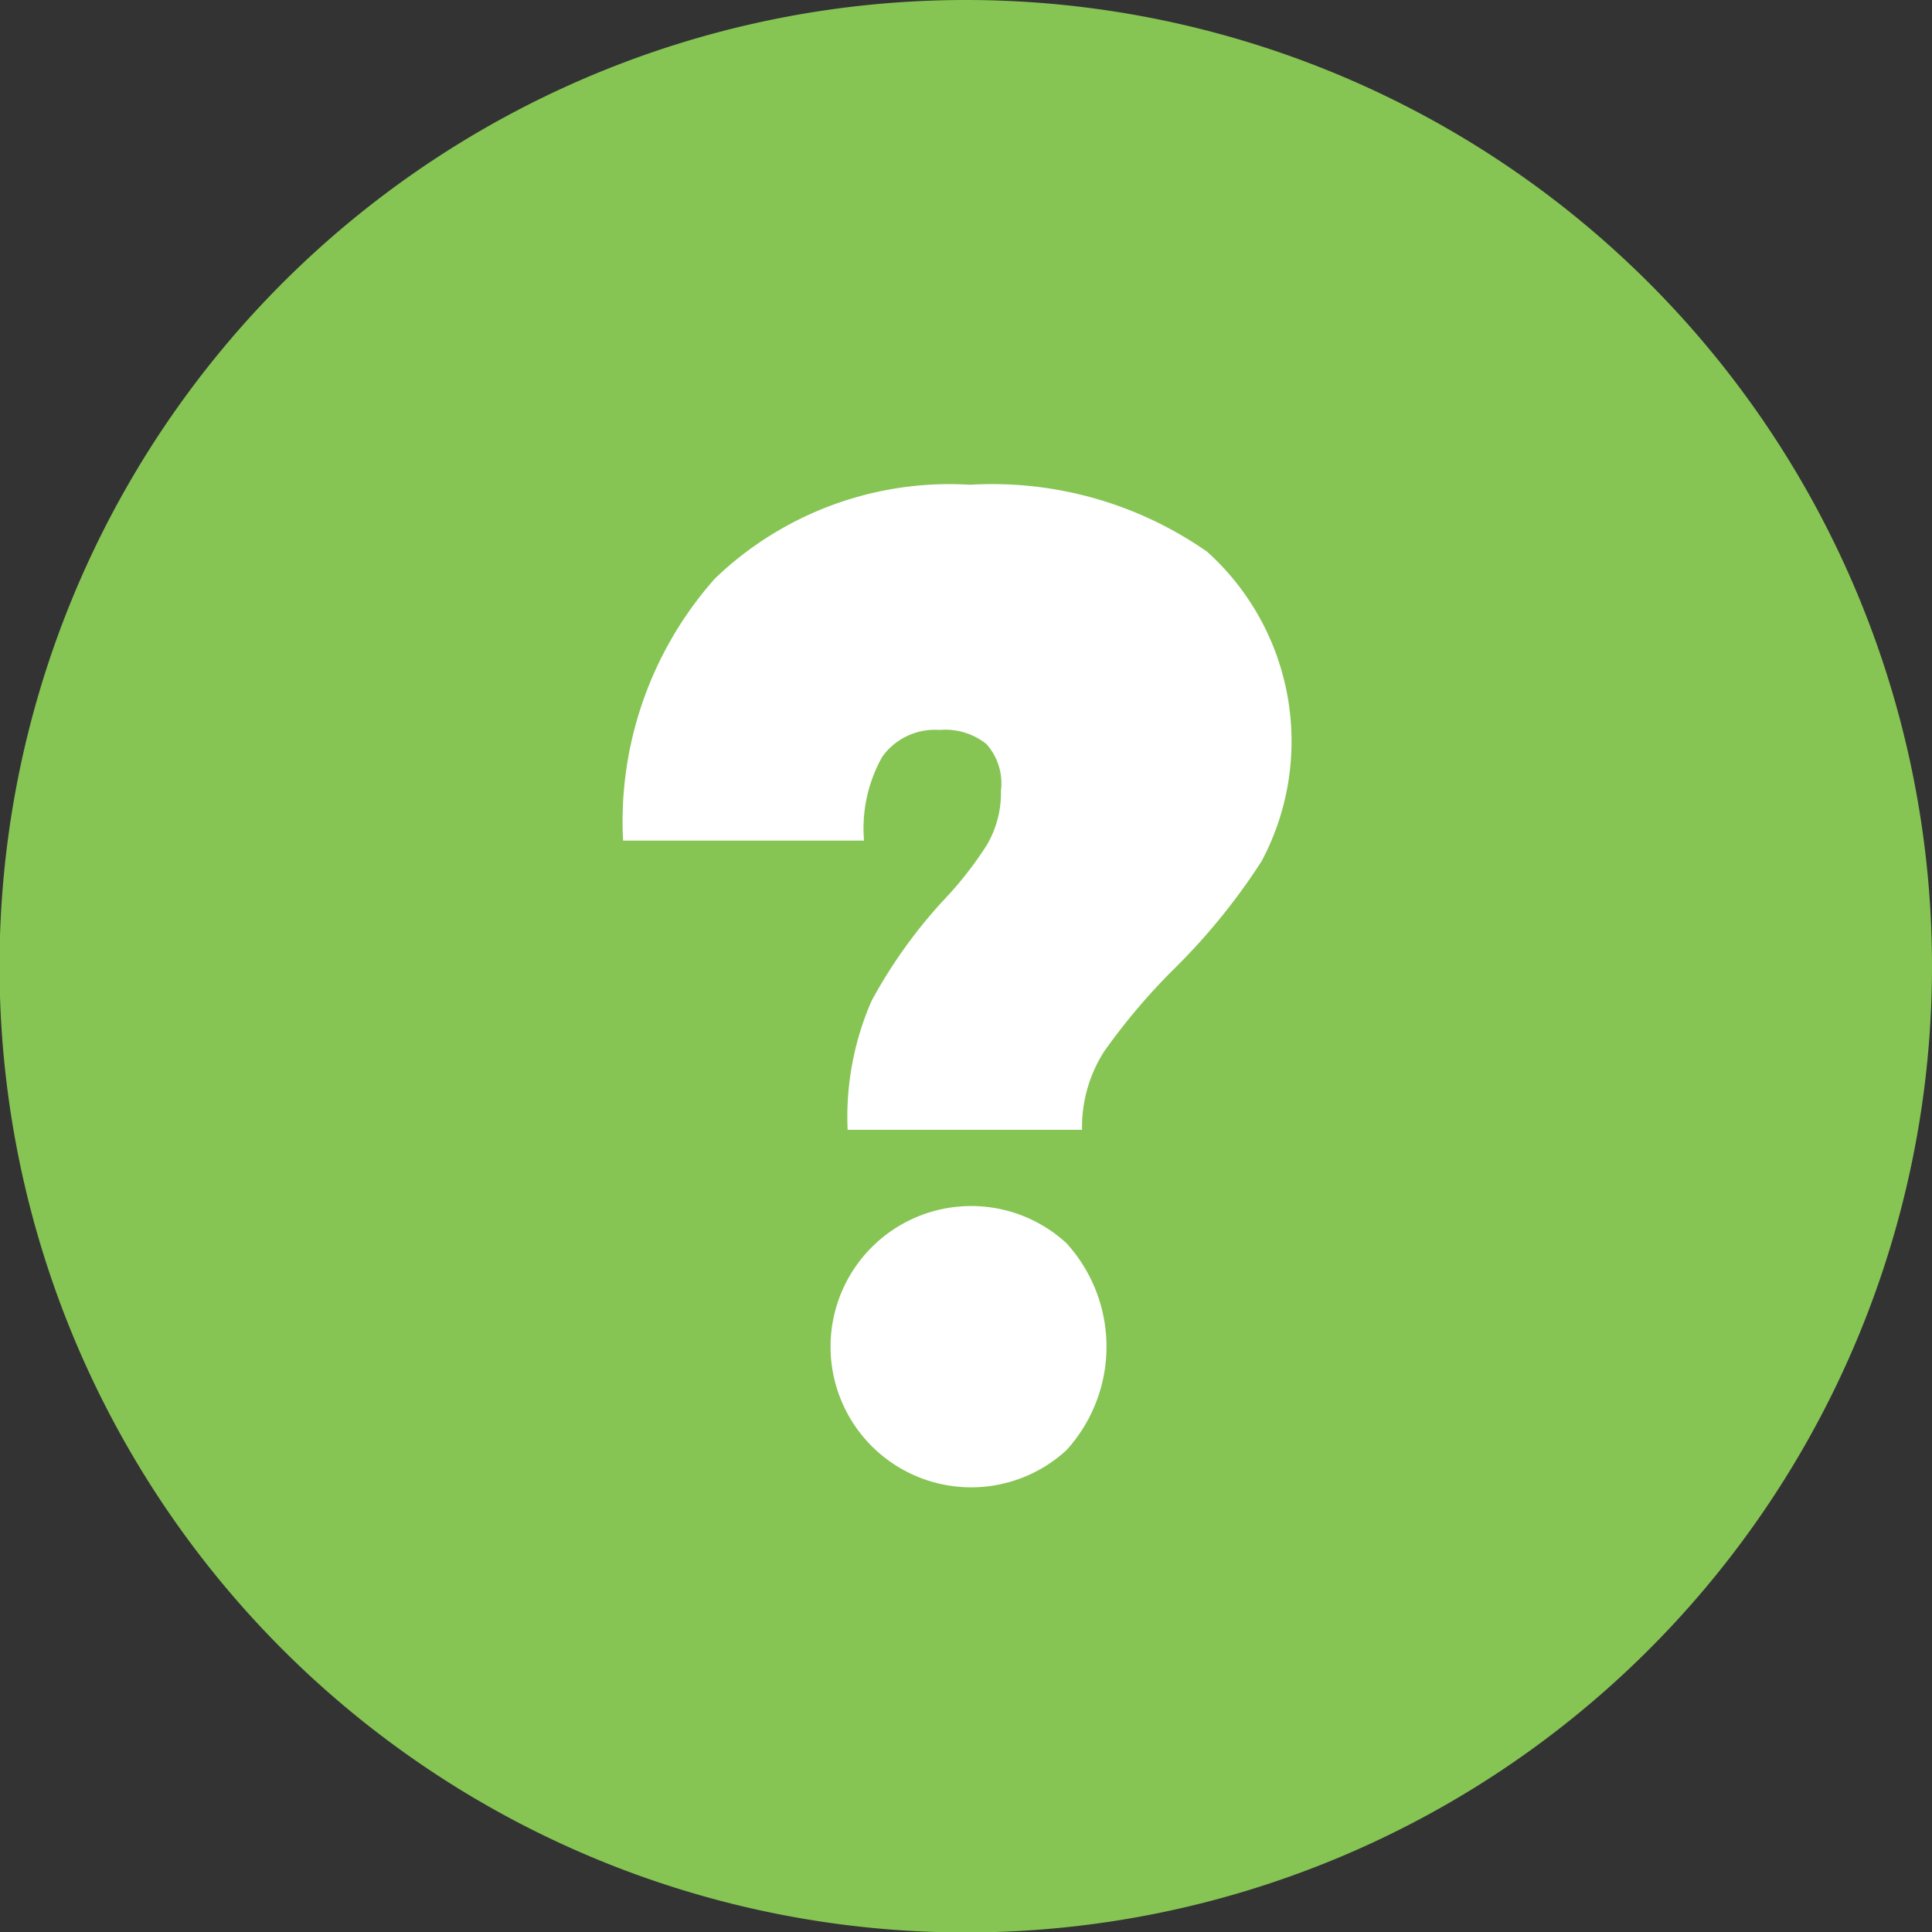 <?xml version="1.0" encoding="UTF-8"?> <svg xmlns="http://www.w3.org/2000/svg" id="Layer_1" data-name="Layer 1" viewBox="0 0 41.21 41.21"><rect x="0" y="0" width="41.21" height="41.21" fill="#333333" stroke="none"/><defs><style>.cls-1{fill:#86c554;}.cls-2{fill:#fff;}</style></defs><title>question-mark-green-icon</title><path class="cls-1" d="M770.46,501.47a20.61,20.61,0,1,1-20.61-20.6A20.61,20.61,0,0,1,770.46,501.47Z" transform="translate(-729.25 -480.87)"></path><path class="cls-2" d="M744.5,493.21a7.22,7.22,0,0,1,5.44-2,8,8,0,0,1,5.06,1.43,5.44,5.44,0,0,1,1.16,6.6,13.46,13.46,0,0,1-1.86,2.29,13.35,13.35,0,0,0-1.5,1.77,3,3,0,0,0-.47,1.67h-5a6.19,6.19,0,0,1,.51-2.75,10.65,10.65,0,0,1,1.51-2.12,7.86,7.86,0,0,0,.94-1.19,2.18,2.18,0,0,0,.31-1.17,1.26,1.26,0,0,0-.31-1,1.41,1.41,0,0,0-1-.3,1.38,1.38,0,0,0-1.22.57,3.11,3.11,0,0,0-.39,1.79h-5.14A7.81,7.81,0,0,1,744.5,493.21ZM752,507.39a3.28,3.28,0,0,1,0,4.41,3,3,0,1,1,0-4.41Z" transform="translate(-729.25 -480.87)"></path></svg> 